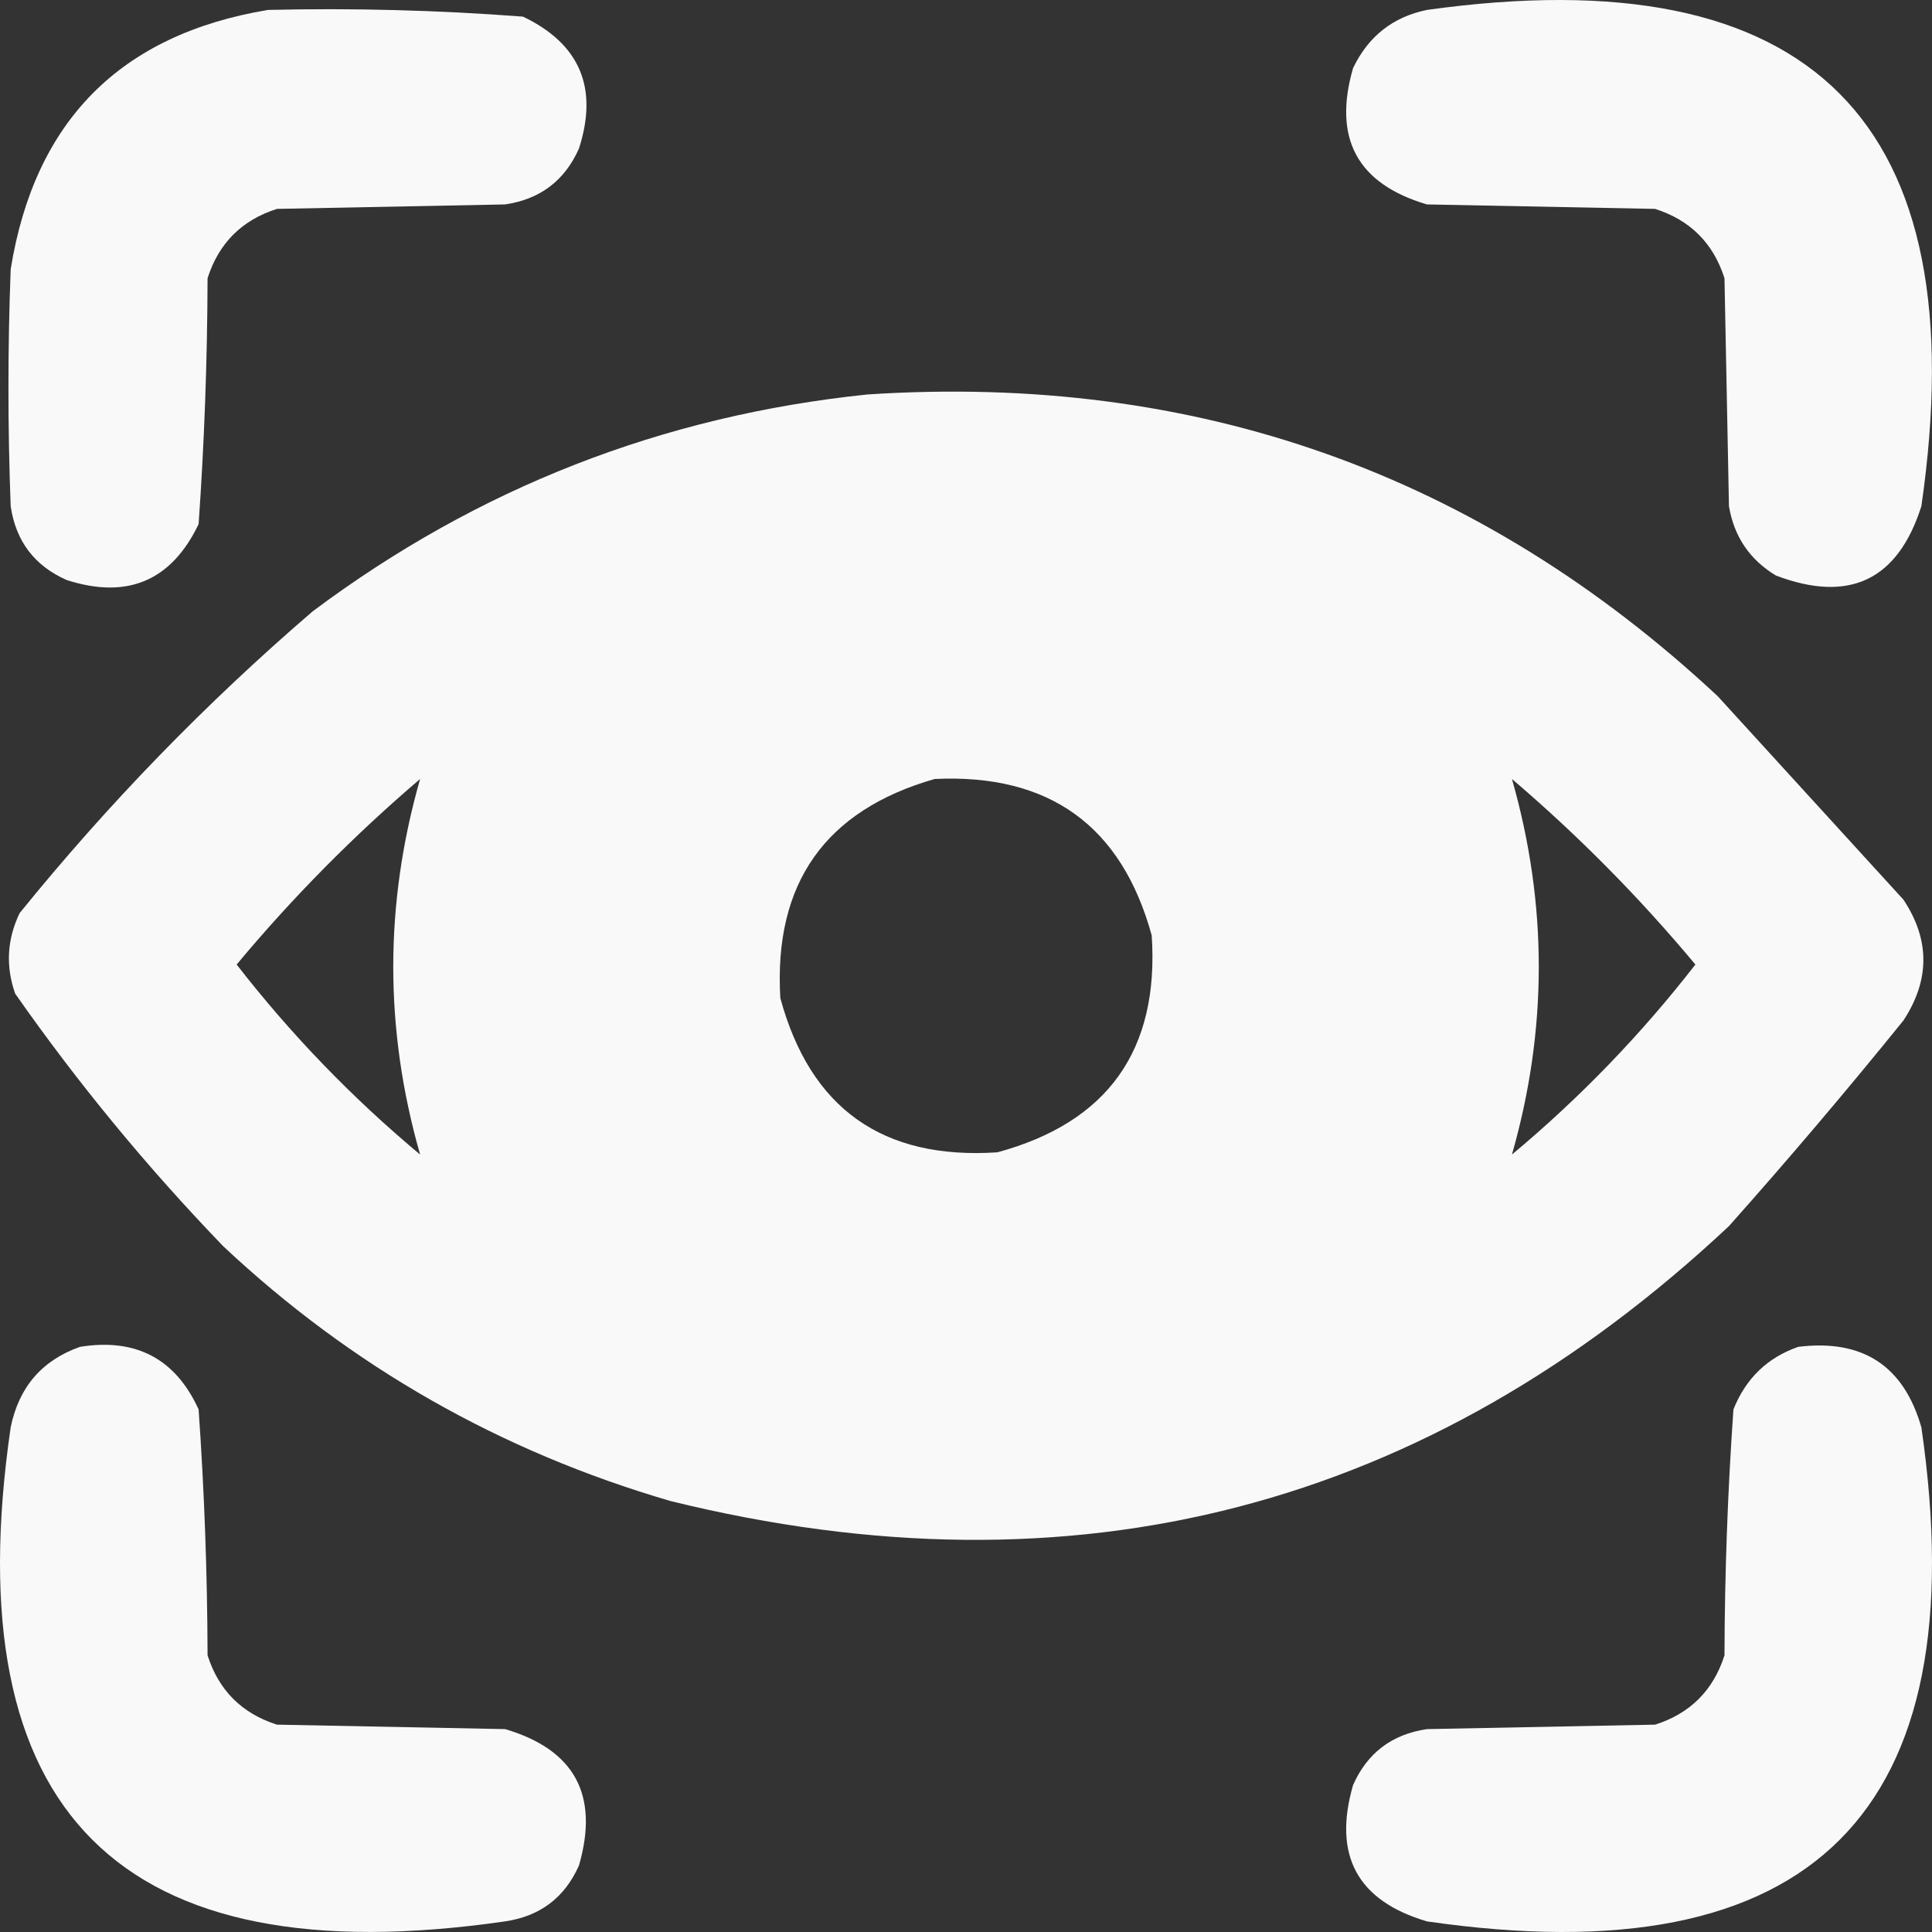 <svg width="512" height="512" viewBox="0 0 512 512" fill="none" xmlns="http://www.w3.org/2000/svg">
<rect x="0" y="0" width="512" height="512" fill="#333333" stroke="none"/>
<g opacity="0.966">
<path fill-rule="evenodd" clip-rule="evenodd" d="M71.015 2.631C93.612 2.099 116.142 2.691 138.608 4.408C153.674 11.629 158.616 23.281 153.431 39.363C149.657 47.87 143.135 52.807 133.865 54.175C113.706 54.57 93.546 54.965 73.387 55.36C64.098 58.322 57.971 64.444 55.007 73.726C54.944 95.511 54.153 117.235 52.635 138.897C45.408 153.951 33.747 158.889 17.652 153.708C9.14 149.937 4.199 143.42 2.83 134.157C2.039 113.223 2.039 92.29 2.83 71.356C9.168 32.042 31.897 9.134 71.015 2.631Z" fill="white"/>
<path fill-rule="evenodd" clip-rule="evenodd" d="M378.148 2.631C480.269 -11.648 523.947 32.195 509.183 134.157C502.935 153.768 490.089 159.889 470.643 152.524C463.704 148.345 459.553 142.223 458.192 134.157C457.797 114.014 457.401 93.87 457.006 73.726C454.042 64.444 447.914 58.322 438.626 55.36C418.466 54.965 398.307 54.57 378.148 54.175C359.706 48.726 353.183 36.679 358.581 18.035C362.625 9.614 369.147 4.479 378.148 2.631Z" fill="white"/>
<path fill-rule="evenodd" clip-rule="evenodd" d="M229.918 104.534C316.874 98.845 391.977 125.506 455.227 184.516C471.631 202.488 488.036 220.459 504.44 238.43C511.471 249.03 511.471 259.694 504.44 270.423C489.468 288.94 474.053 307.109 458.192 324.93C378.26 399.851 284.776 424.142 177.741 397.803C132.637 384.653 93.11 362.14 59.157 330.262C38.953 309.298 20.572 286.983 4.015 263.314C1.465 256.05 1.86 248.941 5.201 241.985C28.703 212.972 54.594 186.312 82.874 162.003C126.584 129.304 175.598 110.147 229.918 104.534ZM111.334 206.438C101.847 239.615 101.847 272.793 111.334 305.971C93.309 290.923 77.102 274.137 62.715 255.612C77.542 237.833 93.749 221.442 111.334 206.438ZM247.705 206.438C278.062 204.998 297.233 218.821 305.219 247.91C307.233 278.272 293.596 297.429 264.307 305.379C233.921 307.392 214.75 293.765 206.794 264.499C205.019 234.11 218.656 214.757 247.705 206.438ZM400.679 206.438C418.264 221.442 434.47 237.833 449.298 255.612C434.91 274.137 418.704 290.923 400.679 305.971C410.165 272.793 410.165 239.615 400.679 206.438Z" fill="white"/>
<path fill-rule="evenodd" clip-rule="evenodd" d="M21.21 356.923C36.025 354.546 46.5 360.076 52.635 373.512C54.153 395.173 54.944 416.898 55.007 438.682C57.971 447.964 64.098 454.086 73.387 457.049C93.546 457.443 113.706 457.839 133.865 458.234C152.307 463.683 158.829 475.729 153.431 494.374C149.657 502.88 143.135 507.818 133.865 509.185C31.647 523.959 -12.032 480.313 2.83 378.251C5.01 367.591 11.137 360.481 21.21 356.923Z" fill="white"/>
<path fill-rule="evenodd" clip-rule="evenodd" d="M476.572 356.923C493.626 354.834 504.495 361.943 509.183 378.251C524.006 480.353 480.328 523.997 378.148 509.185C359.706 503.736 353.183 491.69 358.581 473.045C362.356 464.539 368.878 459.601 378.148 458.234C398.307 457.839 418.466 457.443 438.626 457.049C447.914 454.086 454.042 447.964 457.006 438.682C457.069 416.898 457.859 395.173 459.378 373.512C462.667 365.285 468.398 359.755 476.572 356.923Z" fill="white"/>
</g>
</svg>
